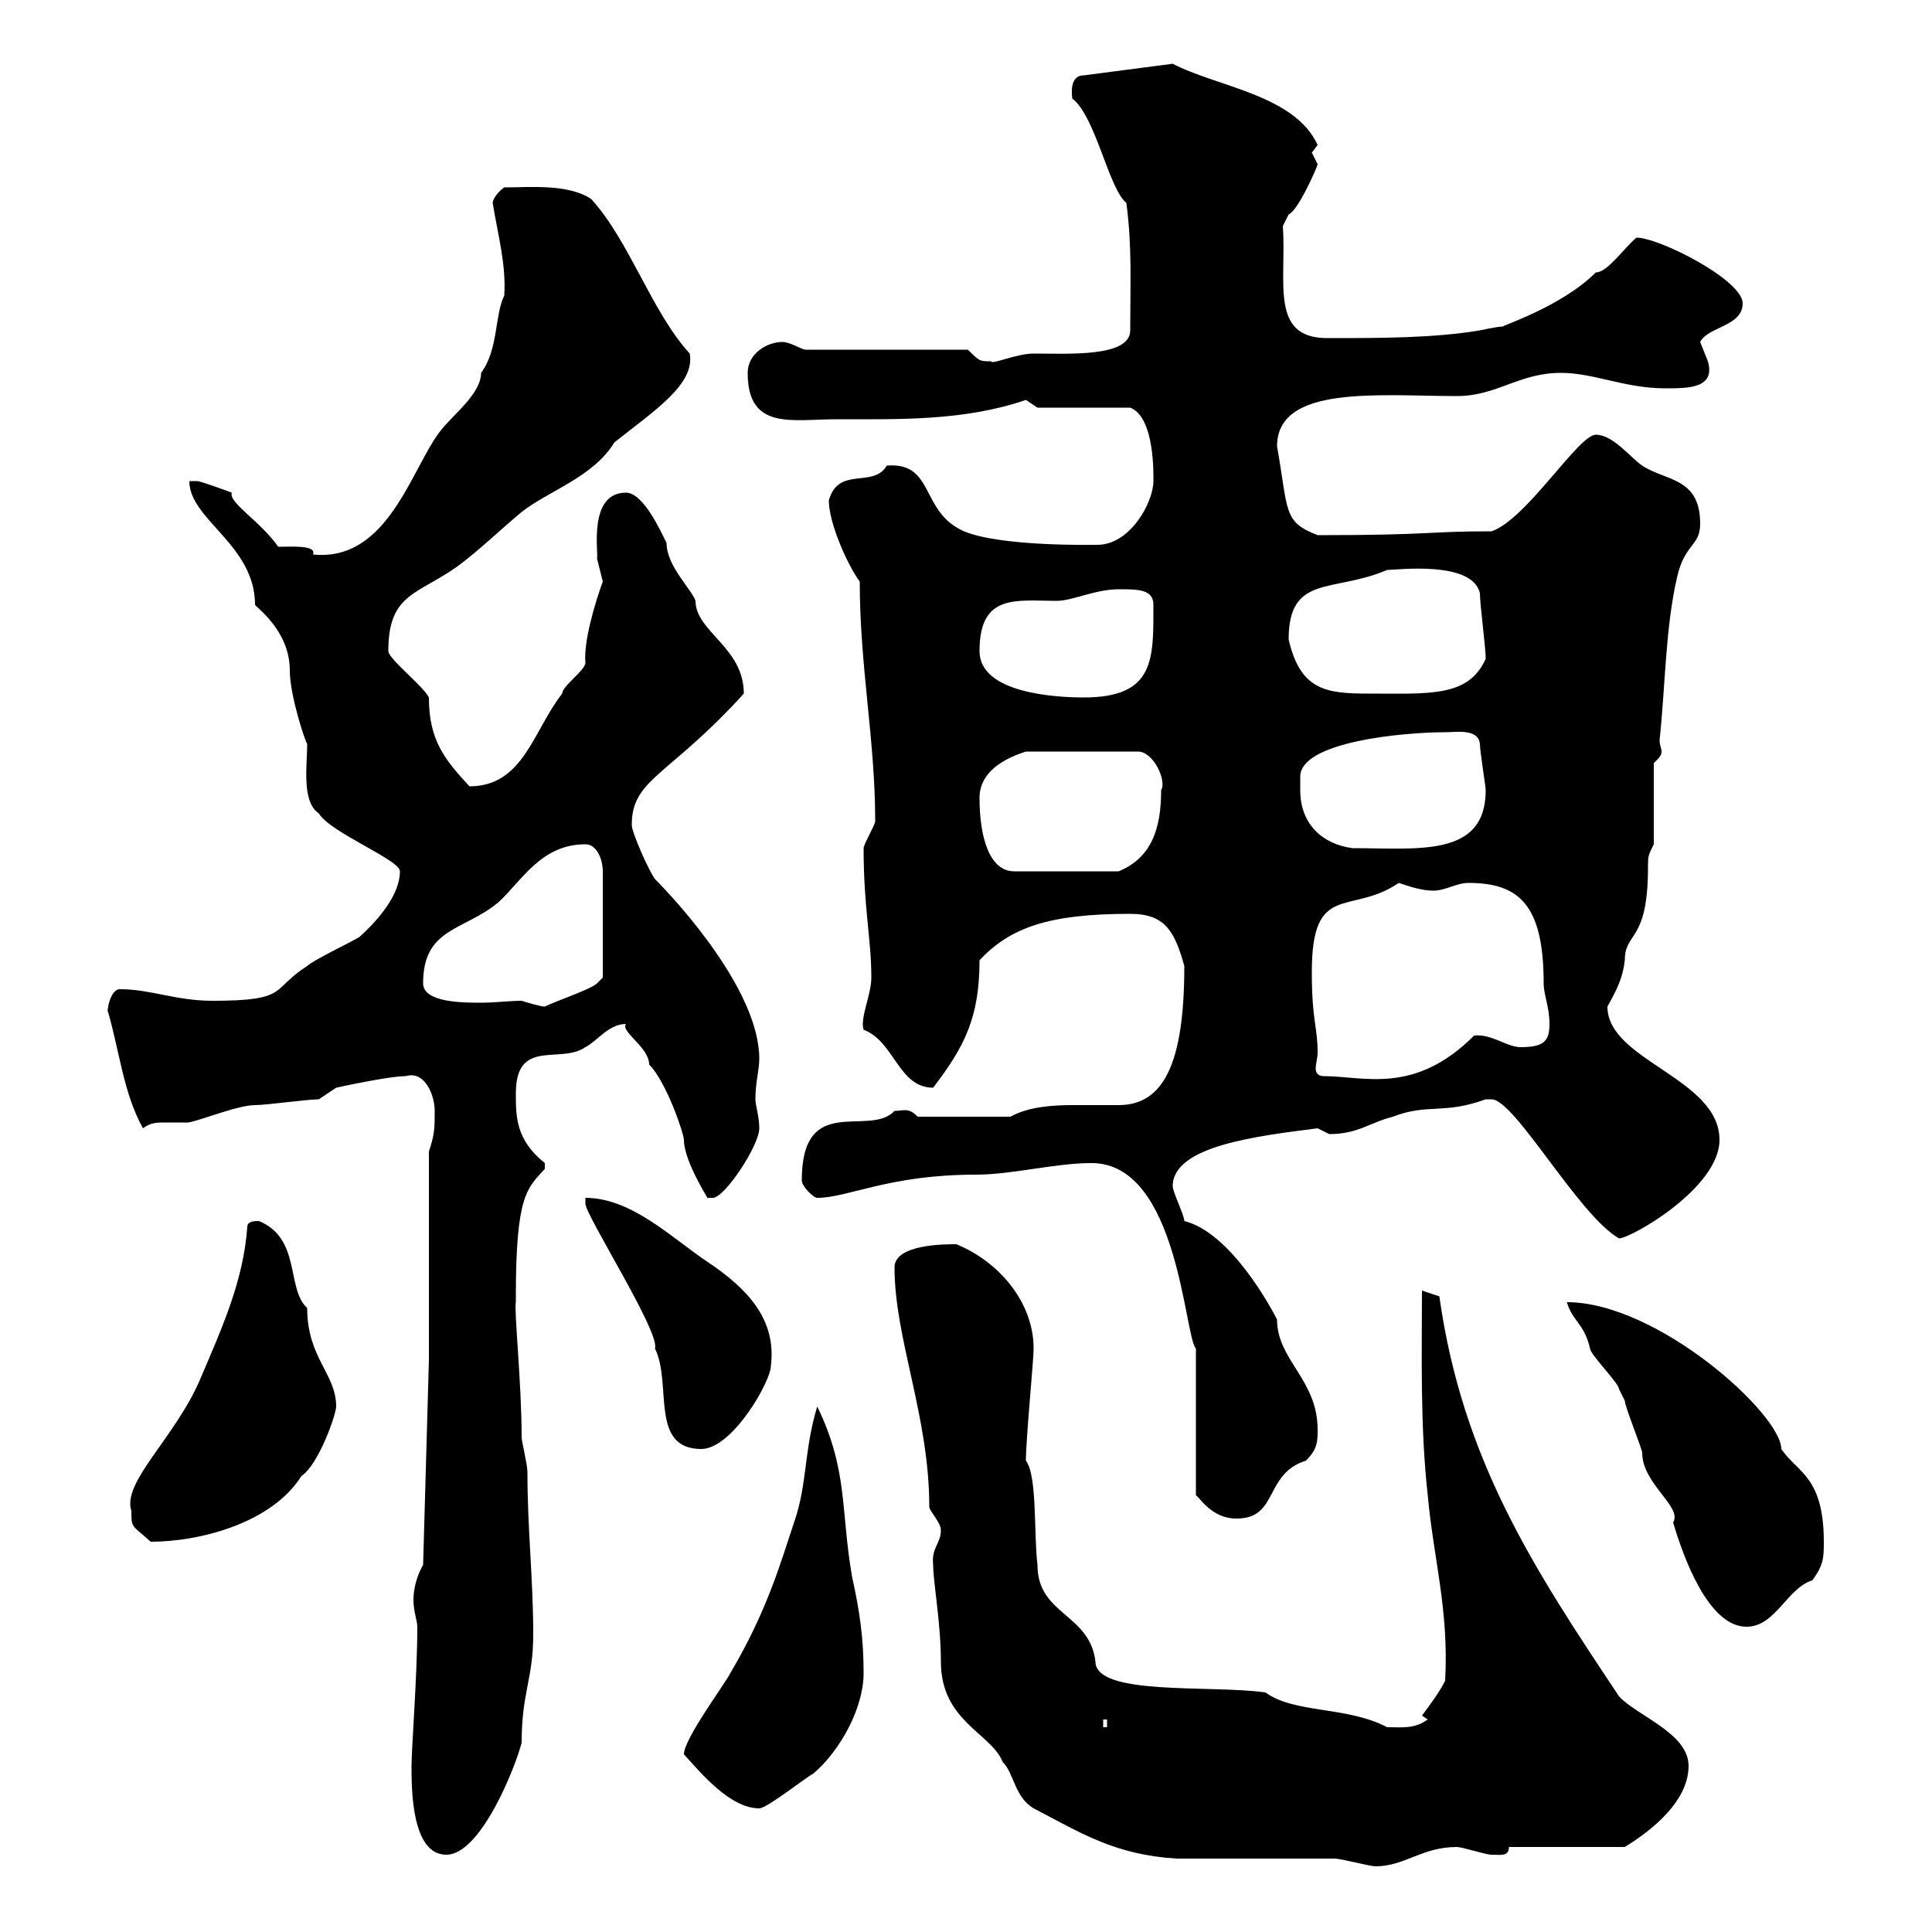 <svg xmlns="http://www.w3.org/2000/svg" xmlns:xlink="http://www.w3.org/1999/xlink" width="300" height="300"><path d="M182.70 288.60C186.60 288.60 203.70 288.60 207.30 288.60C208.20 288.60 212.70 289.80 213.60 289.80C218.10 289.80 220.80 286.80 226.20 286.80C227.10 286.80 230.70 288 231.60 288C233.10 288 234.30 288.30 234.30 286.80L252.30 286.80C254.70 285.30 262.20 280.50 262.20 274.20C262.20 269.10 254.10 266.40 251.40 263.40C238.20 243.60 227.10 226.80 223.50 201.30C223.50 201.30 220.80 200.40 220.80 200.40C220.80 210.30 220.50 221.40 221.70 232.20C222.60 242.10 225 249.90 224.40 261C223.50 262.80 221.70 265.20 220.80 266.40L221.70 267C219.60 268.50 217.80 268.20 215.40 268.20C209.10 264.90 201 266.10 196.50 262.80C188.10 261.60 170.10 263.40 170.10 258C169.20 250.50 161.10 250.80 161.10 243C160.50 238.20 161.10 229.20 159.30 226.80C159.30 223.50 160.50 211.20 160.50 209.40C160.50 202.20 155.10 195.90 148.50 193.20C146.70 193.20 138.90 193.20 138.90 196.80C138.90 207.90 144.30 219.90 144.30 234C144.30 234.60 146.10 236.40 146.10 237.60C146.10 239.70 144.60 240.30 144.90 243C144.90 245.70 146.10 252 146.10 258C146.10 267.30 153.90 269.10 155.70 273.60C157.50 275.40 157.50 279 160.50 280.80C168 284.70 173.10 288 182.70 288.60ZM63.90 274.20C63.90 277.80 63.90 288 69.30 288C74.70 288 80.10 274.20 81 270.60C81 262.80 82.80 260.70 82.80 253.80C82.80 245.10 81.90 237.60 81.90 228.60C81.90 227.40 81 223.80 81 223.20C81 214.80 79.80 203.40 80.10 202.20C80.10 202.20 80.10 201.30 80.10 201.30C80.10 185.40 81.90 184.50 84.60 181.50C84.60 181.50 84.60 181.50 84.60 180.60C80.10 177 80.10 173.40 80.10 169.80C80.10 161.10 87 165.30 90.90 162.60C92.70 161.70 94.50 159 97.20 159C96.30 160.20 100.80 162.60 100.80 165.30C103.50 168 106.20 176.10 106.20 177C106.20 180.60 110.70 187.20 109.80 186C109.80 186 109.80 186 110.70 186C112.50 186 117.90 177.90 117.90 175.20C117.90 173.40 117.30 171.60 117.30 170.70C117.30 168 117.90 166.20 117.90 164.40C117.90 153.90 105.30 140.10 101.70 136.50C100.80 135.30 98.10 129.30 98.10 128.10C98.10 120.90 103.80 120.60 115.50 107.70C115.50 100.50 108 98.10 108 93.30C107.40 91.50 103.50 87.90 103.50 84.30C102.60 82.50 99.90 76.50 97.20 76.50C91.20 76.50 93 86.10 92.70 86.70C92.70 86.70 93.60 90.30 93.60 90.30C92.40 93.60 90.60 99.60 90.90 102.90C90.90 104.10 87.30 106.50 87.30 107.70C82.80 113.40 81.30 122.10 72.90 122.10C69 117.90 66.60 114.90 66.60 108.30C65.70 106.50 60.30 102.30 60.30 101.10C60.30 92.10 64.80 92.40 71.10 87.90C74.70 85.20 77.40 82.50 81 79.50C85.20 76.20 92.10 74.10 95.40 68.70C101.40 63.90 108 59.70 107.10 54.90C101.10 48.30 97.80 37.50 91.80 30.90C88.20 28.50 82.20 29.10 78.30 29.10C77.40 29.70 76.50 30.90 76.50 31.50C77.40 36.90 78.60 41.10 78.30 45.90C76.80 48.90 77.40 54.30 74.70 57.90C74.70 61.20 70.20 64.50 68.40 66.90C63.90 72.60 60.30 87.30 48.60 86.10C49.20 84.60 45.30 84.90 43.20 84.90C40.50 81 35.40 78 36 76.50C36 76.50 31.20 74.70 30.60 74.70C30.60 74.70 29.40 74.70 29.40 74.70C29.40 80.70 39.60 84.60 39.60 93.90C39.60 94.20 45 97.80 45 104.10C45 108 47.40 115.20 47.70 115.50C47.70 118.80 46.80 124.50 49.50 126.30C51.30 129.30 62.10 133.50 62.10 135.30C62.10 138.90 58.80 142.80 55.80 145.50C54.90 146.10 48.60 149.10 47.70 150C42 153.60 45 155.40 33 155.40C27.30 155.40 23.40 153.60 18.60 153.60C17.10 153.60 16.50 157.20 16.80 157.20C18.60 163.50 19.20 169.80 22.20 175.20C23.40 174.30 24.30 174.30 25.80 174.30C27 174.30 27.90 174.30 28.80 174.30C29.70 174.60 36.60 171.60 39.60 171.60C41.40 171.60 47.70 170.70 49.50 170.70L52.20 168.90C52.20 168.90 60.30 167.10 63 167.10C66 166.20 67.50 170.10 67.50 172.50C67.50 175.20 67.50 176.10 66.60 178.80L66.60 211.20L65.70 243C64.80 244.50 64.20 246.60 64.20 248.40C64.20 250.20 64.80 251.70 64.80 252.60C64.80 260.10 63.90 271.50 63.90 274.20ZM106.20 272.40C108.90 275.40 113.40 280.80 117.90 280.80C119.10 280.80 125.10 276 126.30 275.40C130.50 271.80 134.10 265.20 134.10 259.80C134.10 254.40 133.50 250.20 132.30 244.80C130.50 234.30 131.70 228.30 126.90 218.40C124.80 225.30 125.40 230.40 123.30 236.40C121.20 242.70 119.10 250.20 113.40 259.80C112.50 261.60 106.20 270 106.20 272.40ZM171.30 267L171.90 267L171.90 268.20L171.30 268.20ZM243.30 202.20C244.20 205.20 246 205.50 246.90 209.40C246.90 210.30 251.40 214.80 251.40 215.70C251.40 215.70 252.30 217.50 252.30 217.50C252.30 218.40 255 225 255 225.60C255 230.40 261.30 234 259.80 236.40C261.30 241.50 265.20 252.60 271.20 252.60C275.70 252.60 277.50 246.60 281.40 245.40C283.20 243 283.20 241.80 283.20 239.40C283.20 229.20 279 228.60 276.60 225C276.60 219.60 257.40 202.20 243.30 202.20ZM20.40 234.60C20.40 237.30 20.40 236.70 23.40 239.40C31.20 239.40 42.30 236.40 46.80 229.20C49.50 227.40 52.20 219.60 52.20 218.40C52.20 213.30 47.70 210.90 47.70 203.10C44.40 200.10 46.80 192.30 40.20 189.60C39.60 189.60 38.40 189.60 38.40 190.50C37.80 198.90 34.50 206.10 31.20 213.90C27.30 223.20 18.90 230.10 20.40 234.60ZM169.50 180.60C183 180.60 183.90 207.60 185.70 209.40L185.70 232.20C186.30 232.50 188.10 235.80 192 235.80C198.60 235.80 196.20 228.90 202.80 226.80C204.60 225 204.60 223.80 204.60 222C204.60 214.20 198.30 211.20 198.30 204.90C197.40 203.10 191.10 191.40 183.90 189.60C183.90 188.70 182.10 185.10 182.10 184.20C182.10 177.90 195.30 176.40 204.60 175.20C204.60 175.20 206.40 176.10 206.40 176.10C210.90 176.10 212.70 174.30 216.30 173.40C221.70 171.30 224.10 173.10 230.70 170.70C230.70 170.70 230.70 170.70 231.60 170.70C235.20 170.70 245.10 188.70 251.40 192.30C253.20 192.30 267 184.50 267 177C267 167.40 249.60 164.70 249.60 156.30C251.10 153.60 252 151.80 252.30 149.10C252.30 144.60 255.90 146.40 255.90 134.70C255.90 132.90 255.90 132.90 256.80 131.10L256.80 118.50C257.70 117.60 258 117.30 258 116.70C258 116.10 257.70 115.80 257.70 114.90C258.60 106.50 258.60 97.50 260.40 89.70C261.60 84.30 264 84.90 264 81.30C264 74.10 258.60 74.70 255 72.30C253.20 71.10 250.50 67.50 247.80 67.50C245.10 67.50 237 80.70 231.60 82.50C221.40 82.50 222.60 83.10 204.60 83.10C199.20 81 200.10 79.50 198.30 69.30C198.30 59.70 214.20 61.50 226.20 61.50C232.50 61.50 235.80 57.90 242.40 57.90C247.50 57.90 252.30 60.30 258.60 60.30C262.20 60.30 266.40 60.30 265.20 56.10C265.20 56.10 264 53.10 264 53.10C265.20 50.70 270.60 50.70 270.60 47.10C270.60 43.50 257.70 36.90 254.10 36.90C252 38.70 249.60 42.30 247.80 42.30C242.40 47.70 232.80 50.70 233.40 50.70C232.50 50.70 229.80 51.30 229.80 51.30C222.60 52.50 214.50 52.50 206.10 52.50C197.10 52.50 199.80 43.80 199.20 35.10C199.20 35.10 200.10 33.30 200.10 33.30C201.60 32.70 204.60 25.80 204.60 25.50C204.60 25.50 203.70 23.70 203.70 23.70C203.70 23.70 204.60 22.50 204.60 22.50C201 14.70 189 13.50 182.10 9.90L168.30 11.70C165.90 11.70 166.50 15 166.50 15.30C170.10 18 172.20 29.40 174.90 31.50C175.80 38.40 175.50 43.80 175.50 51.30C175.50 55.50 165.90 54.90 160.50 54.90C157.80 54.90 153.90 56.70 153.90 56.10C152.10 56.10 152.10 56.10 150.30 54.30L125.10 54.30C124.50 54.30 122.70 53.10 121.50 53.10C119.10 53.10 116.10 54.90 116.10 57.90C116.10 66.90 123 65.10 129.90 65.10C139.50 65.10 149.70 65.40 159.30 62.10C159.30 62.10 161.10 63.30 161.10 63.30L175.50 63.30C179.40 64.80 179.10 74.10 179.10 74.70C179.10 78 175.50 84.60 170.40 84.60C169.80 84.60 155.40 84.90 149.70 82.50C142.80 79.50 145.20 71.70 137.70 72.30C135.60 75.90 130.20 72.30 128.70 77.70C128.70 81.30 131.70 87.90 133.50 90.30C133.50 103.50 135.90 114.90 135.90 127.50C135.90 128.10 134.10 131.10 134.10 131.70C134.10 141 135.30 145.80 135.30 151.80C135.30 154.50 133.50 158.10 134.10 159.90C138.90 161.70 139.50 168.90 144.90 168.90C149.70 162.60 152.10 158.10 152.10 149.10C156.90 144 162.90 141.90 175.50 141.90C180.90 141.90 182.40 144.60 183.90 150C183.90 165.30 180.60 171.60 173.70 171.60C171.30 171.60 169.20 171.60 166.50 171.60C163.20 171.60 159.60 171.90 156.90 173.40L142.50 173.40C141 171.90 140.40 172.50 138.90 172.50C135 176.70 124.50 169.50 124.50 183.30C124.50 184.20 126.30 186 126.90 186C131.70 186 138 182.40 151.50 182.40C157.20 182.40 163.80 180.60 169.50 180.60ZM90.90 186C90.90 186 90.90 186.90 90.90 186.90C90.90 188.70 102.60 207 101.70 209.40C104.40 214.80 100.80 225 108.90 225C113.70 225 119.70 214.50 119.70 212.10C120.60 204.90 116.10 200.10 109.80 195.90C104.40 192.30 98.10 186 90.90 186ZM203.70 150.90C203.70 136.80 209.70 142.20 217.20 137.10C219 137.70 220.80 138.30 222.60 138.30C224.40 138.30 226.20 137.10 228 137.10C235.80 137.10 239.70 140.40 239.70 152.70C239.70 154.50 240.60 156.30 240.60 159C240.60 161.70 239.70 162.60 236.10 162.60C234 162.60 231.60 160.50 228.90 160.80C219.60 170.10 211.80 167.10 205.50 167.10C204.60 167.10 204.30 166.50 204.30 165.90C204.30 165.30 204.60 164.10 204.60 163.50C204.60 159.30 203.70 158.70 203.70 150.90ZM65.70 152.70C65.70 144 72 144.60 77.40 140.10C81 136.80 84 131.10 90.90 131.10C92.70 131.10 93.60 133.50 93.60 135.30L93.60 151.80C93.60 151.80 92.70 152.70 92.70 152.70C91.80 153.60 86.40 155.40 84.60 156.30C84 156.30 81.90 155.70 81 155.40C79.20 155.40 76.80 155.70 74.70 155.70C72 155.70 65.70 155.70 65.70 152.70ZM152.10 123.90C152.10 119.10 157.50 117.30 159.30 116.70L176.70 116.70C179.10 116.70 181.20 121.20 180.30 122.70C180.30 128.70 178.80 133.20 173.70 135.30L157.50 135.30C153.60 135.30 152.10 129.90 152.10 123.90ZM201.90 122.70C201.90 122.10 201.90 121.20 201.90 120.60C201.90 115.20 217.80 113.70 224.40 113.70C226.20 113.70 229.50 113.10 229.80 115.50C229.80 116.70 230.70 122.10 230.70 122.70C230.70 133.20 220.20 131.70 210 131.70C205.50 131.10 201.90 128.10 201.90 122.70ZM152.10 101.10C152.10 92.10 157.80 93.30 164.10 93.30C166.50 93.30 170.10 91.50 173.70 91.50C176.70 91.50 179.10 91.50 179.10 93.90C179.10 102.30 179.40 108.30 168.30 108.30C164.10 108.30 152.10 107.70 152.10 101.10ZM200.10 99.30C200.10 89.10 207 92.10 215.40 88.50C216.90 88.50 228.60 87 229.80 92.10C229.80 93.90 230.70 100.50 230.70 102.30C228 108.30 222 107.70 212.40 107.70C205.80 107.70 201.90 107.10 200.10 99.30Z"/></svg>